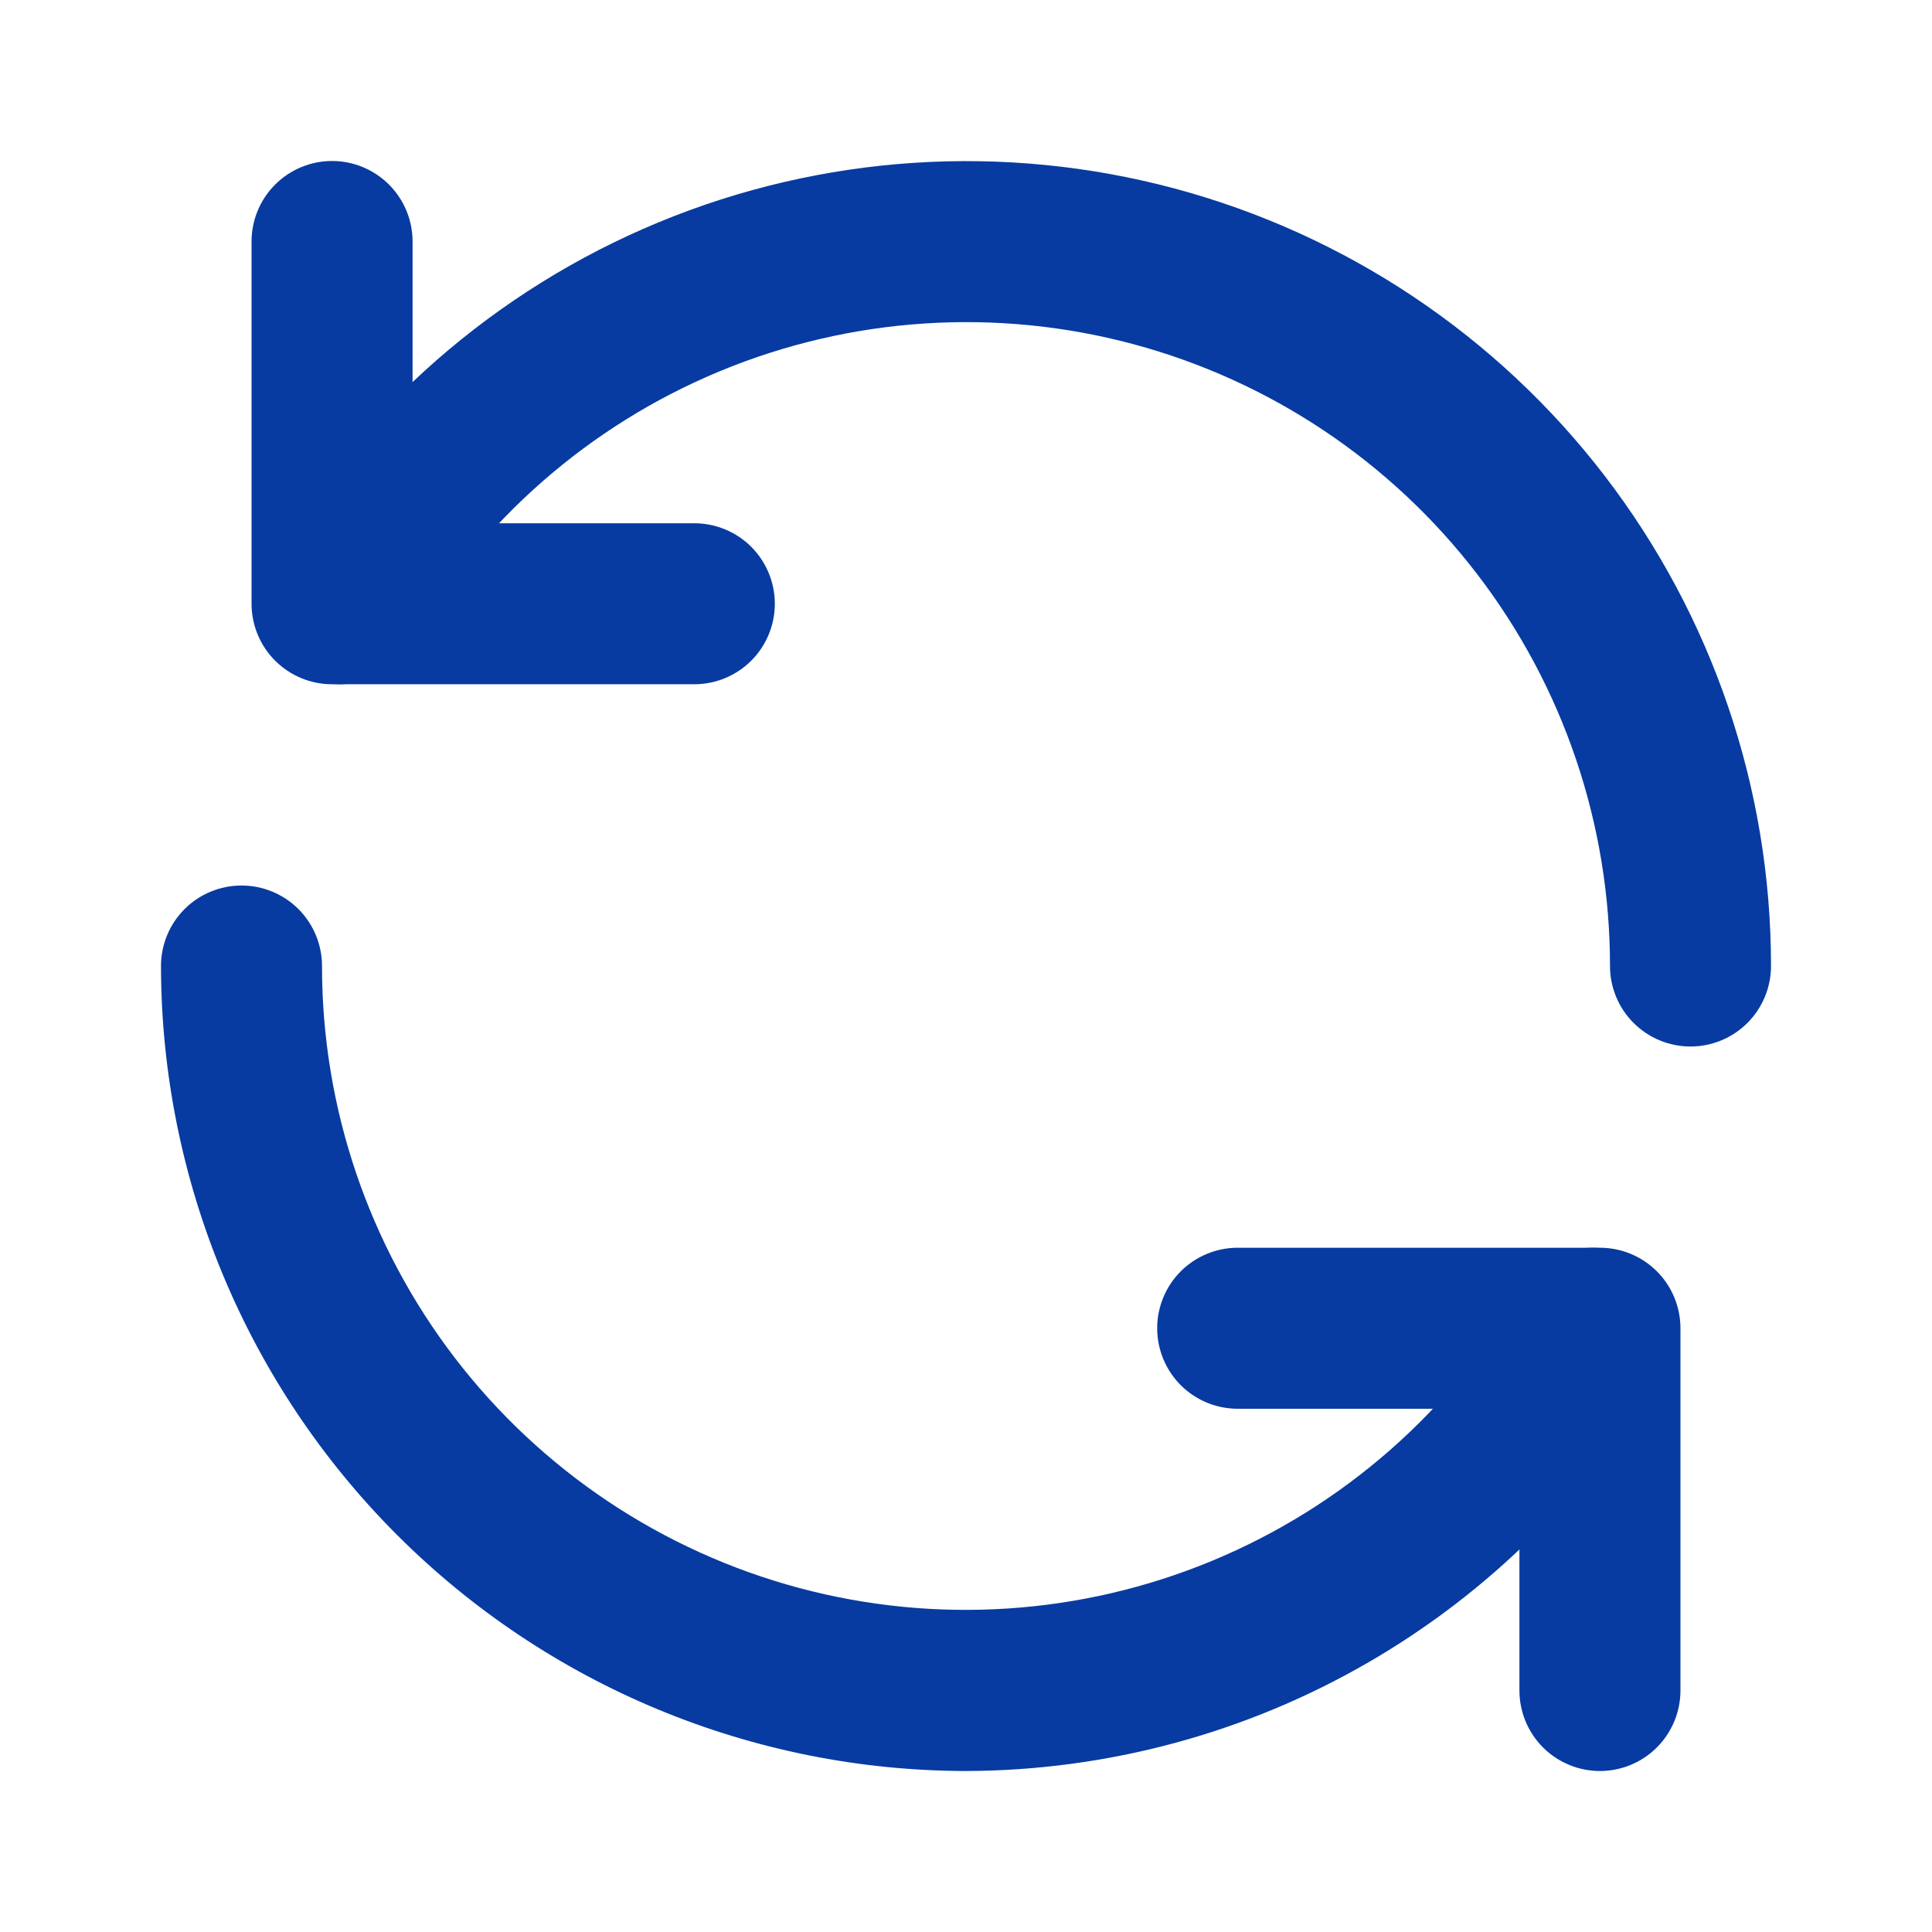 <svg width="64" height="64" viewBox="0 0 64 64" fill="none" xmlns="http://www.w3.org/2000/svg">
<path d="M23 22.667H11C10.293 22.667 9.614 22.386 9.114 21.886C8.614 21.386 8.333 20.707 8.333 20V8C8.333 7.293 8.614 6.615 9.114 6.115C9.614 5.614 10.293 5.333 11 5.333C11.707 5.333 12.385 5.614 12.886 6.115C13.386 6.615 13.667 7.293 13.667 8V17.334H23C23.707 17.334 24.385 17.614 24.886 18.114C25.386 18.615 25.667 19.293 25.667 20C25.667 20.707 25.386 21.386 24.886 21.886C24.385 22.386 23.707 22.667 23 22.667Z" fill="#073BA1"/>
<path d="M56 34.667C55.293 34.667 54.614 34.386 54.114 33.886C53.614 33.386 53.333 32.707 53.333 32C53.335 27.305 51.788 22.741 48.931 19.016C46.074 15.291 42.067 12.613 37.533 11.398C32.998 10.182 28.189 10.498 23.852 12.294C19.515 14.091 15.893 17.27 13.547 21.336C13.192 21.948 12.609 22.394 11.926 22.577C11.242 22.759 10.515 22.662 9.903 22.308C9.29 21.954 8.844 21.371 8.662 20.687C8.48 20.004 8.576 19.276 8.931 18.664C11.865 13.582 16.394 9.61 21.815 7.365C27.237 5.12 33.248 4.727 38.916 6.246C44.584 7.766 49.592 11.114 53.163 15.77C56.734 20.427 58.669 26.132 58.667 32C58.667 32.707 58.386 33.386 57.886 33.886C57.385 34.386 56.707 34.667 56 34.667ZM53 58.667C52.293 58.667 51.614 58.386 51.114 57.886C50.614 57.386 50.333 56.707 50.333 56V46.667H41C40.293 46.667 39.614 46.386 39.114 45.886C38.614 45.386 38.333 44.707 38.333 44C38.333 43.293 38.614 42.614 39.114 42.114C39.614 41.614 40.293 41.333 41 41.333H53C53.707 41.333 54.385 41.614 54.886 42.114C55.386 42.614 55.667 43.293 55.667 44V56C55.667 56.707 55.386 57.386 54.886 57.886C54.385 58.386 53.707 58.667 53 58.667Z" fill="#073BA1"/>
<path d="M32 58.667C24.93 58.658 18.152 55.846 13.153 50.847C8.154 45.848 5.342 39.07 5.333 32C5.333 31.293 5.614 30.615 6.114 30.114C6.614 29.614 7.293 29.334 8 29.334C8.707 29.334 9.385 29.614 9.886 30.114C10.386 30.615 10.667 31.293 10.667 32C10.665 36.695 12.212 41.259 15.069 44.984C17.926 48.709 21.933 51.387 26.467 52.602C31.002 53.818 35.81 53.503 40.147 51.706C44.484 49.909 48.107 46.73 50.453 42.664C50.629 42.361 50.862 42.096 51.14 41.883C51.418 41.67 51.736 41.514 52.074 41.423C52.412 41.333 52.765 41.31 53.112 41.357C53.459 41.403 53.794 41.517 54.097 41.692C54.4 41.868 54.666 42.101 54.879 42.379C55.092 42.657 55.248 42.974 55.338 43.313C55.428 43.651 55.451 44.004 55.405 44.351C55.359 44.698 55.245 45.033 55.069 45.336C52.724 49.38 49.36 52.739 45.312 55.078C41.265 57.417 36.675 58.654 32 58.667Z" fill="#073BA1"/>
</svg>
